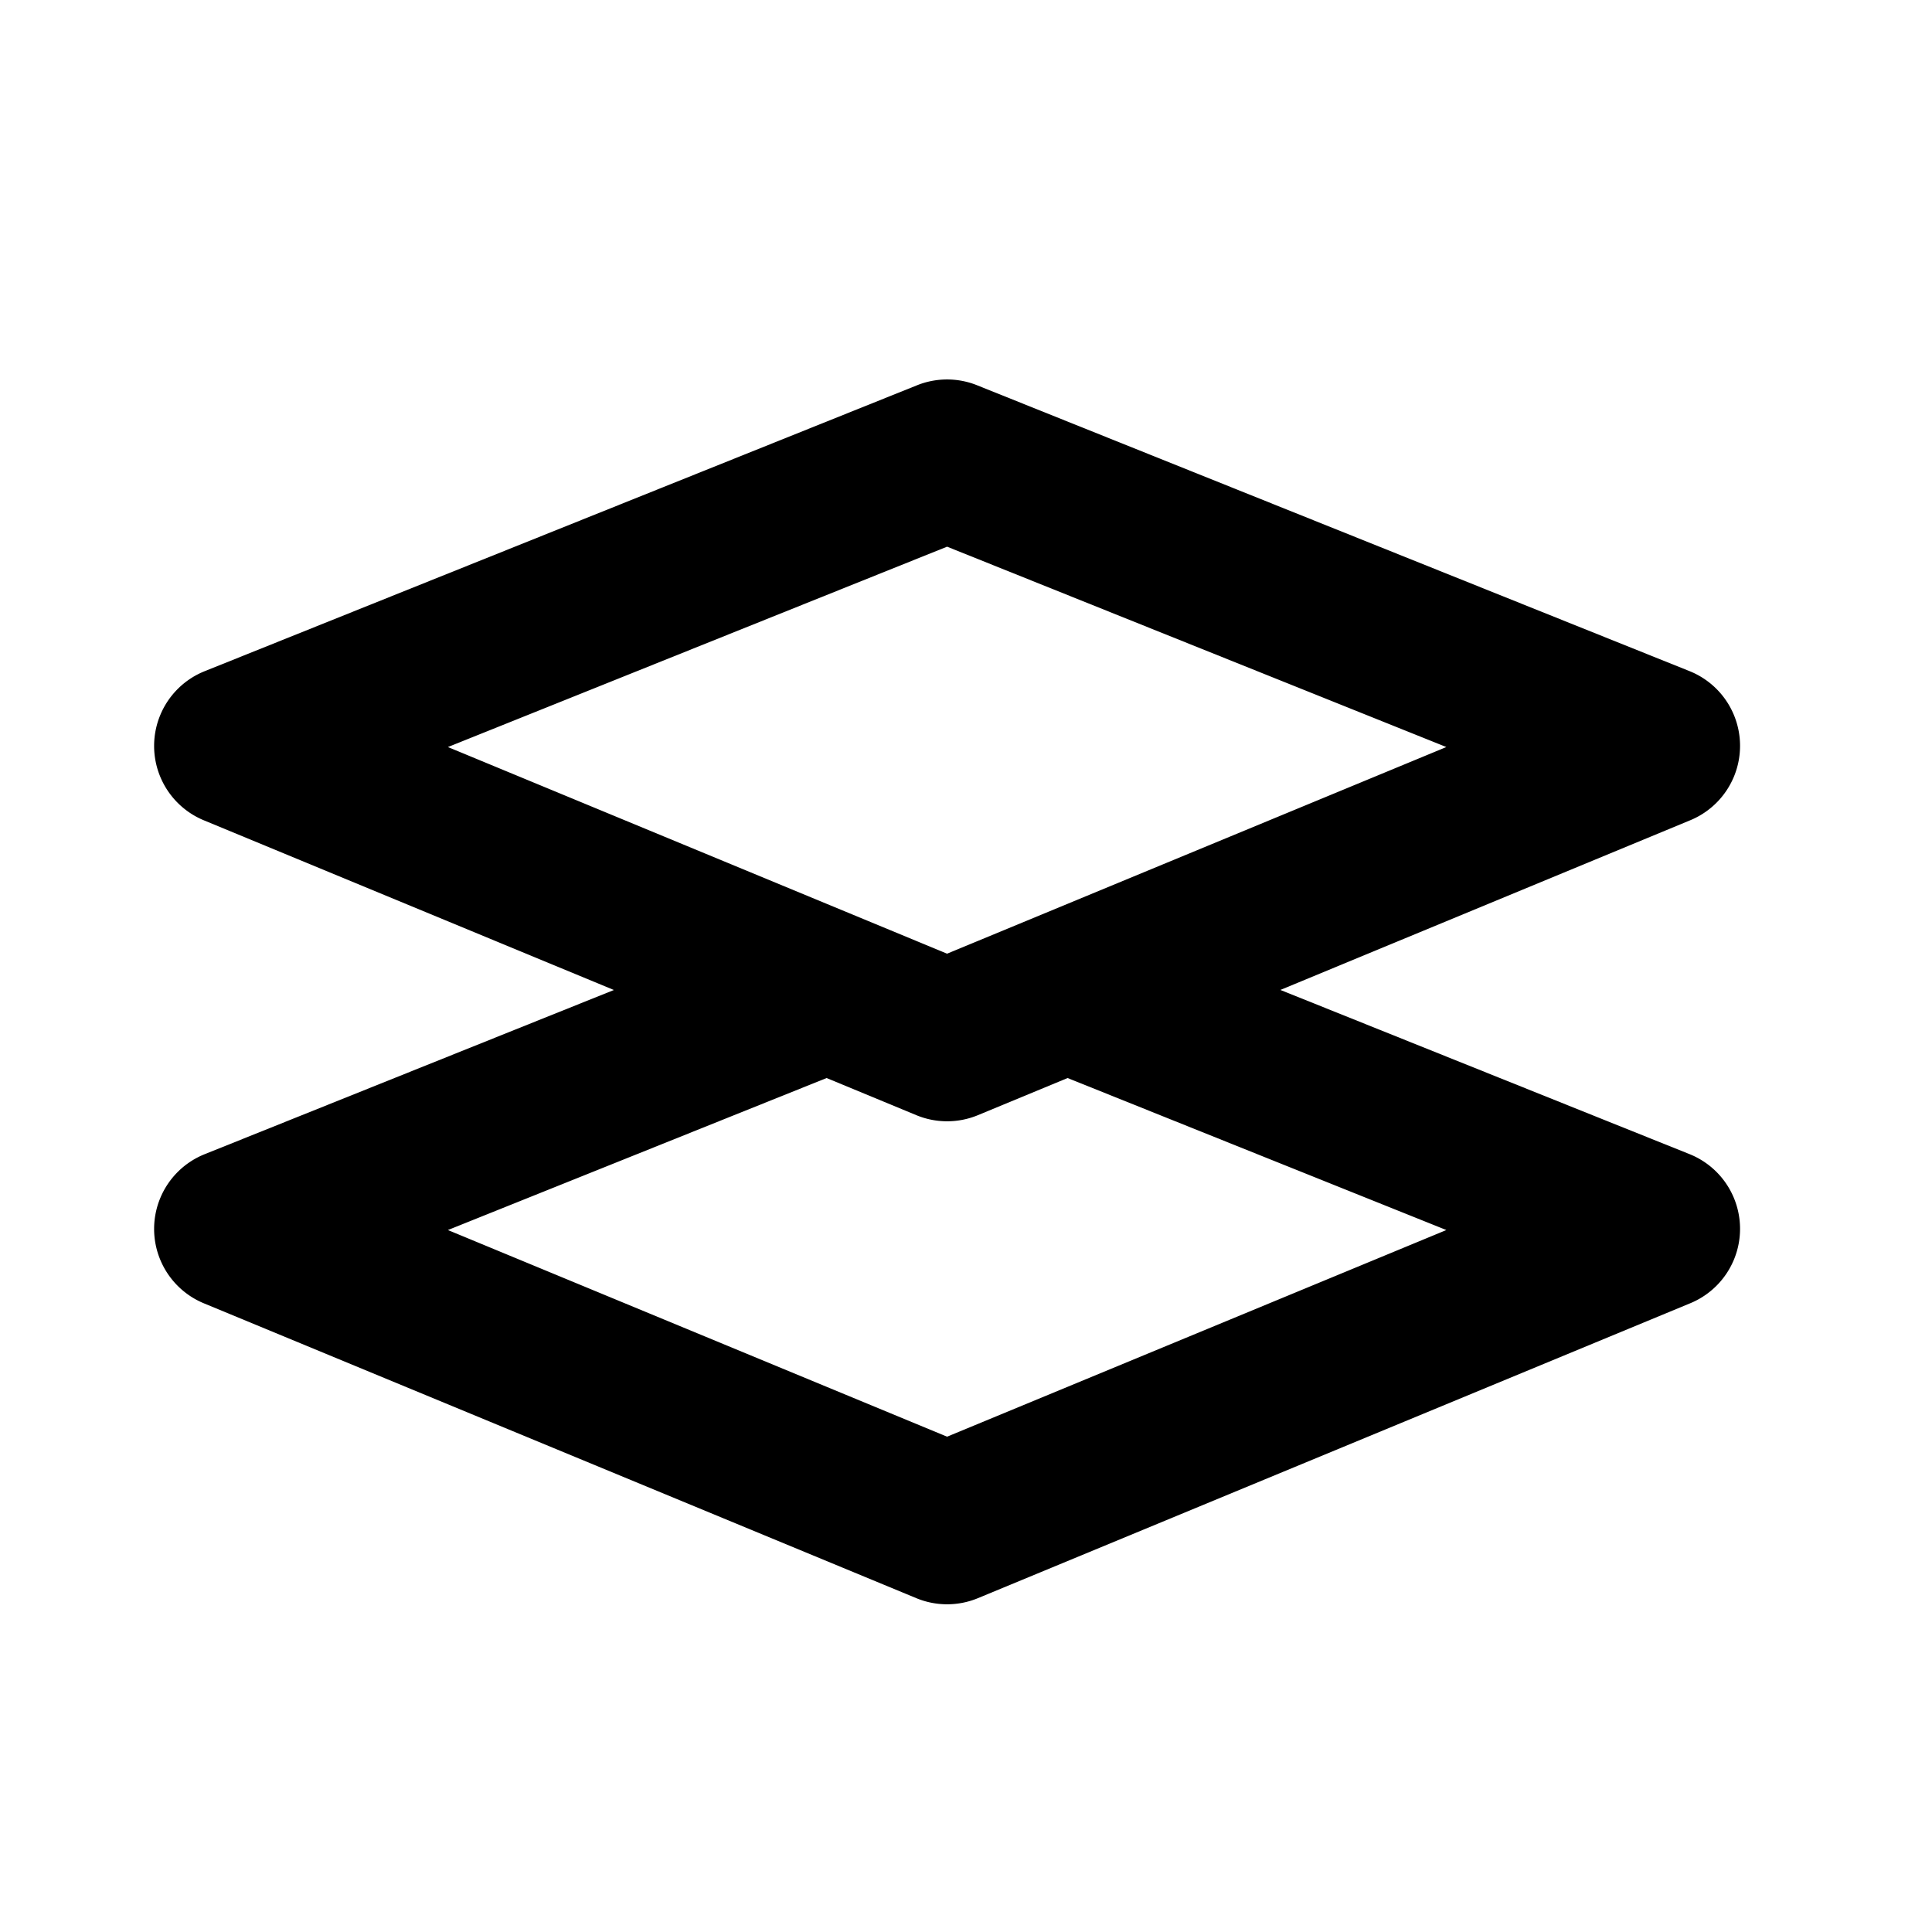 <?xml version="1.0" encoding="utf-8"?>
<svg fill="#000000" width="800px" height="800px" viewBox="-1.5 -4 24 24" xmlns="http://www.w3.org/2000/svg" preserveAspectRatio="xMinYMin" class="jam jam-layers"><path d='M13.071 7.762l6.417 2.575a1 1 0 0 1 .01 1.852l-8.85 3.664a1 1 0 0 1-.765 0L1.032 12.19a1 1 0 0 1 .01-1.852l6.53-2.62c.374-.15 1.556.29 2.693.294 1.215.004 2.387-.417 2.806-.249zM4.064 11.28l6.201 2.567 6.202-2.567-6.202-2.489-6.201 2.489zM10.638.786l8.85 3.551a1 1 0 0 1 .01 1.852l-8.85 3.664a1 1 0 0 1-.765 0L1.032 6.19a1 1 0 0 1 .01-1.852L9.892.786a1 1 0 0 1 .746 0zM4.064 5.28l6.201 2.567 6.202-2.567-6.202-2.489L4.064 5.28z'/></svg>